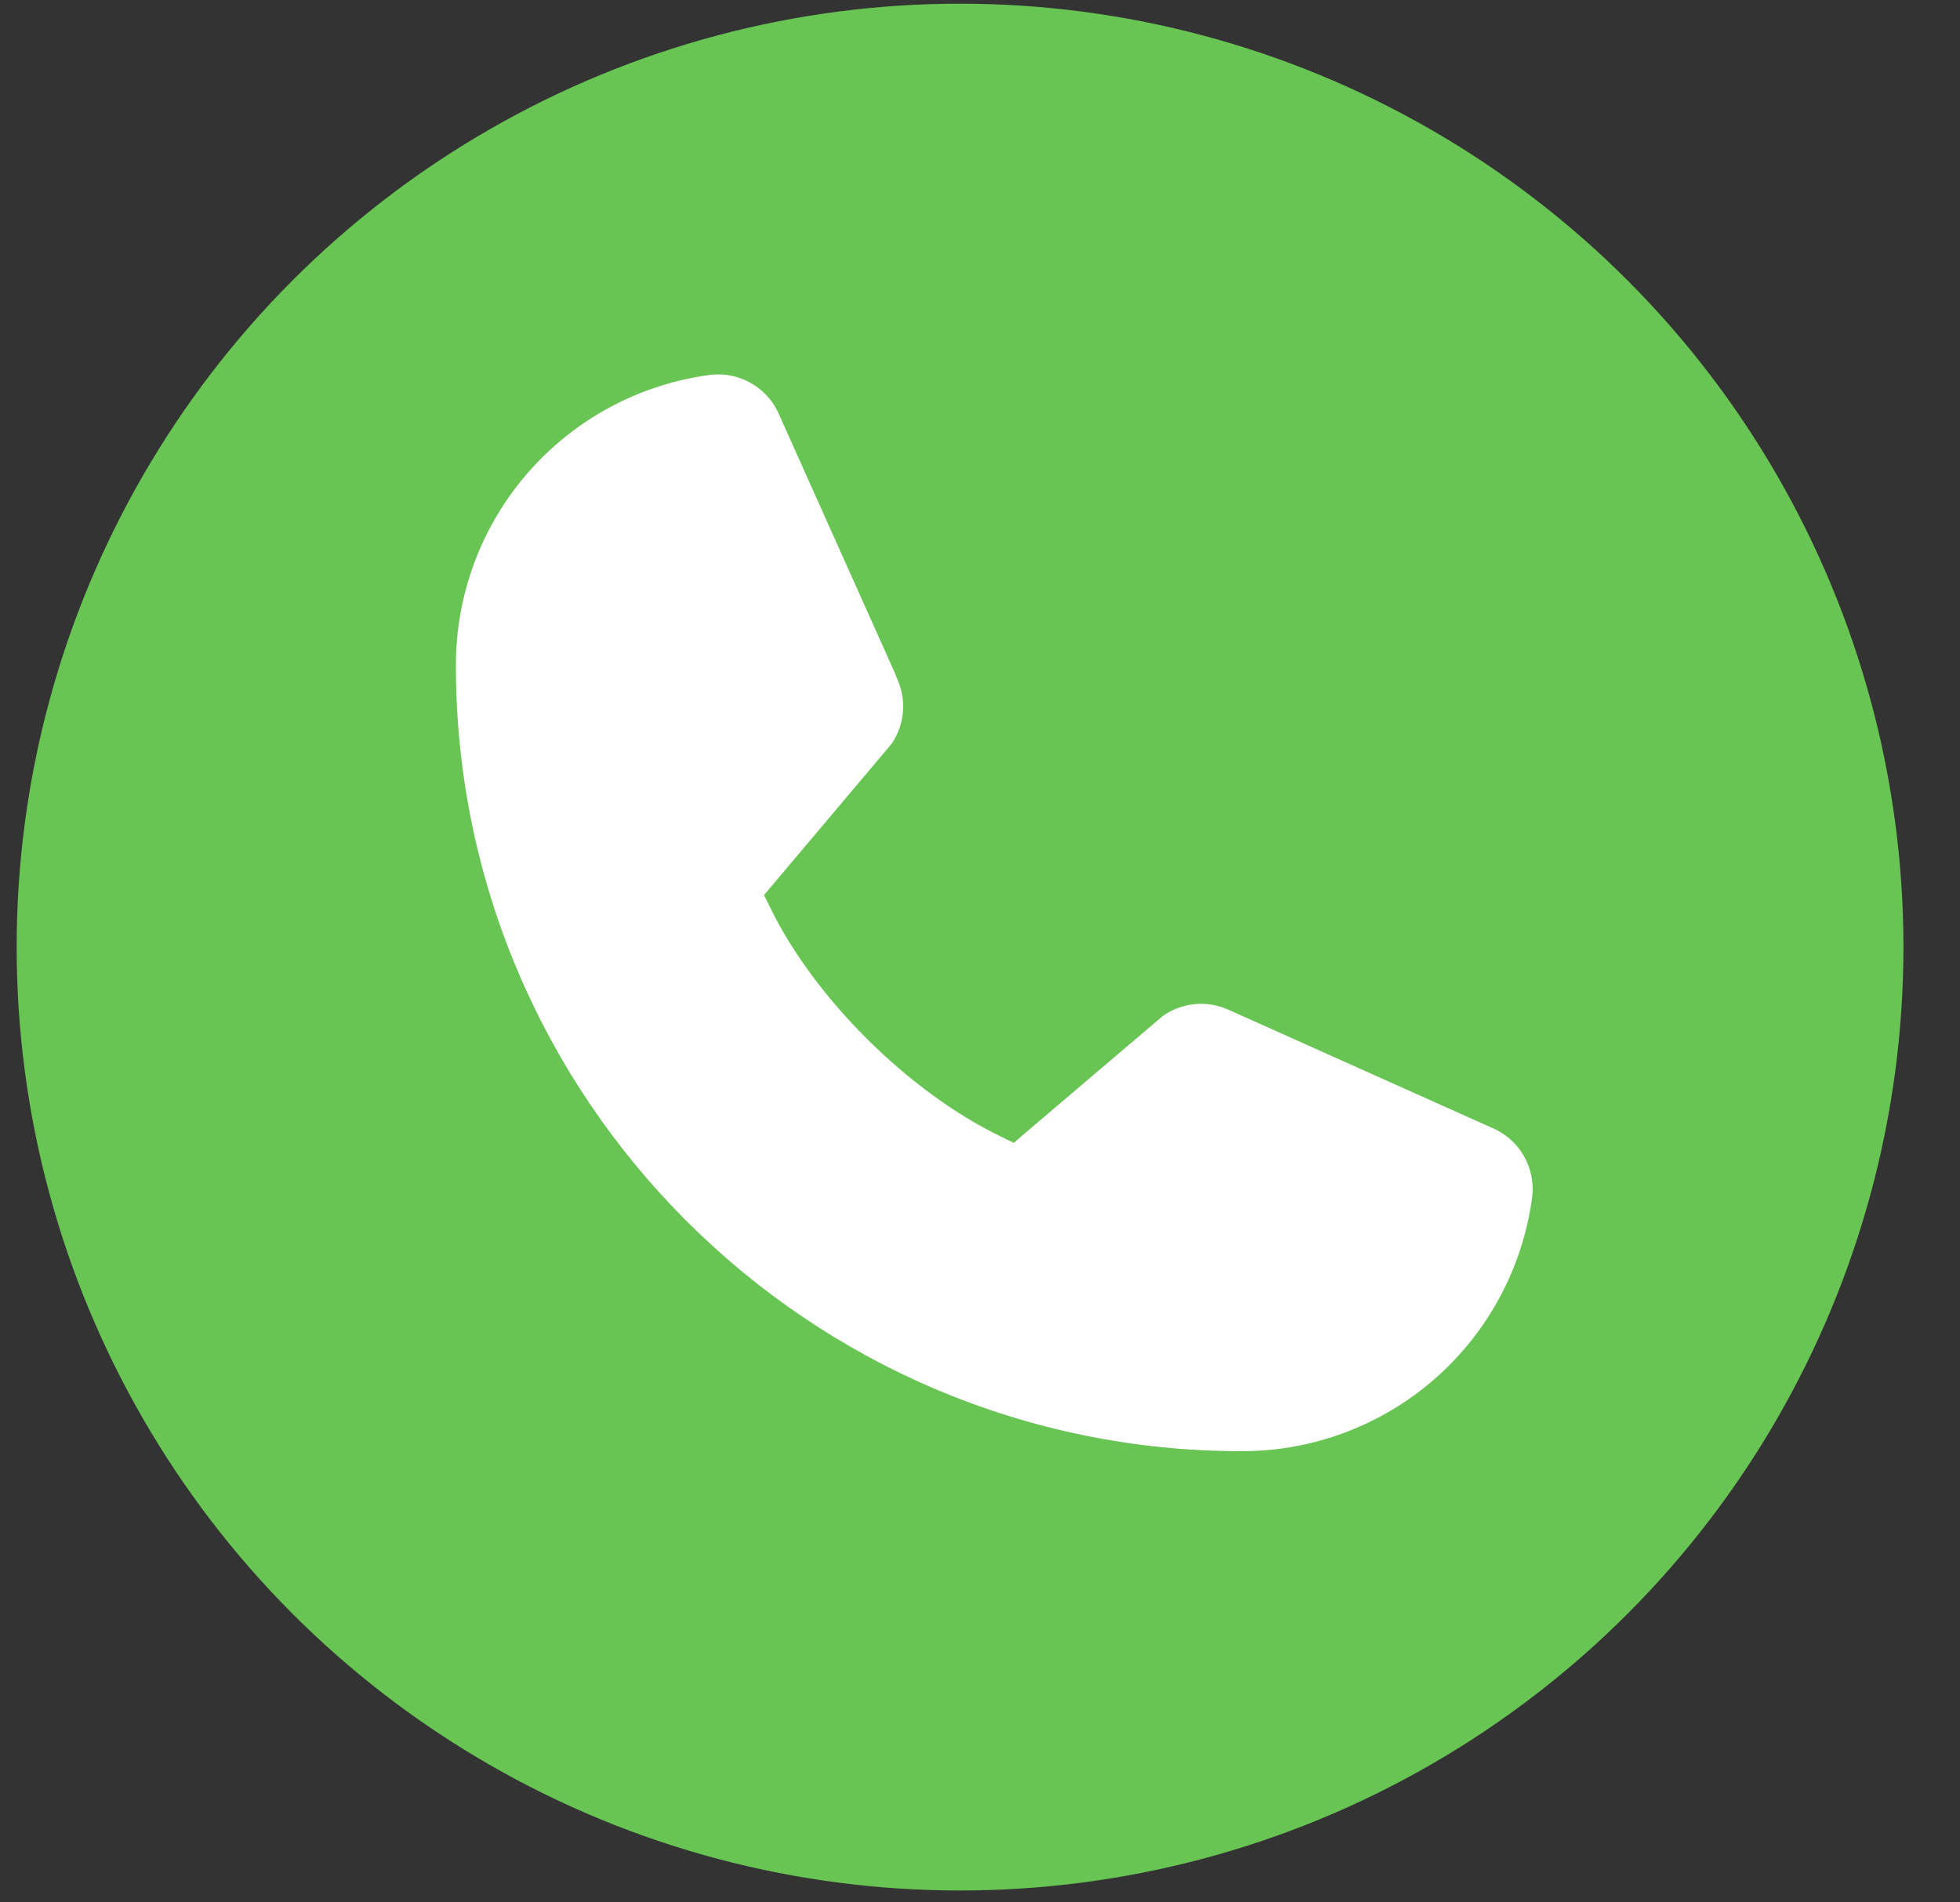 <svg width="34" height="33" viewBox="0 0 34 33" fill="none" xmlns="http://www.w3.org/2000/svg">
<rect x="0" y="0" width="34" height="33" fill="#333333" stroke="none"/>
<circle cx="16.654" cy="16.429" r="16.365" fill="#68C453"/>
<path d="M21.538 25.378H21.537C13.91 25.378 7.704 19.172 7.704 11.545L7.704 11.544C7.702 10.262 8.166 9.022 9.011 8.057C9.856 7.092 11.023 6.468 12.294 6.3C12.584 6.265 12.878 6.324 13.131 6.47C13.385 6.615 13.585 6.838 13.701 7.107L13.701 7.107L13.702 7.109L15.743 11.665V11.676L15.76 11.715C15.849 11.92 15.886 12.144 15.867 12.367C15.848 12.59 15.775 12.805 15.653 12.992C15.64 13.011 15.627 13.029 15.61 13.05L13.582 15.454L13.496 15.556L13.555 15.676C14.306 17.201 15.891 18.772 17.434 19.523L17.555 19.582L17.656 19.495L20.028 17.477C20.028 17.477 20.029 17.477 20.029 17.477C20.046 17.462 20.064 17.449 20.082 17.437L20.083 17.436C20.271 17.311 20.486 17.235 20.711 17.214C20.934 17.194 21.159 17.229 21.366 17.317L21.375 17.321L21.375 17.321L21.378 17.322L25.97 19.38L25.97 19.38L25.973 19.381C26.241 19.497 26.466 19.697 26.611 19.95C26.757 20.204 26.817 20.498 26.782 20.788C26.614 22.059 25.99 23.226 25.025 24.071C24.06 24.916 22.82 25.38 21.538 25.378Z" fill="white" stroke="#68C453" stroke-width="0.409"/>
</svg>
